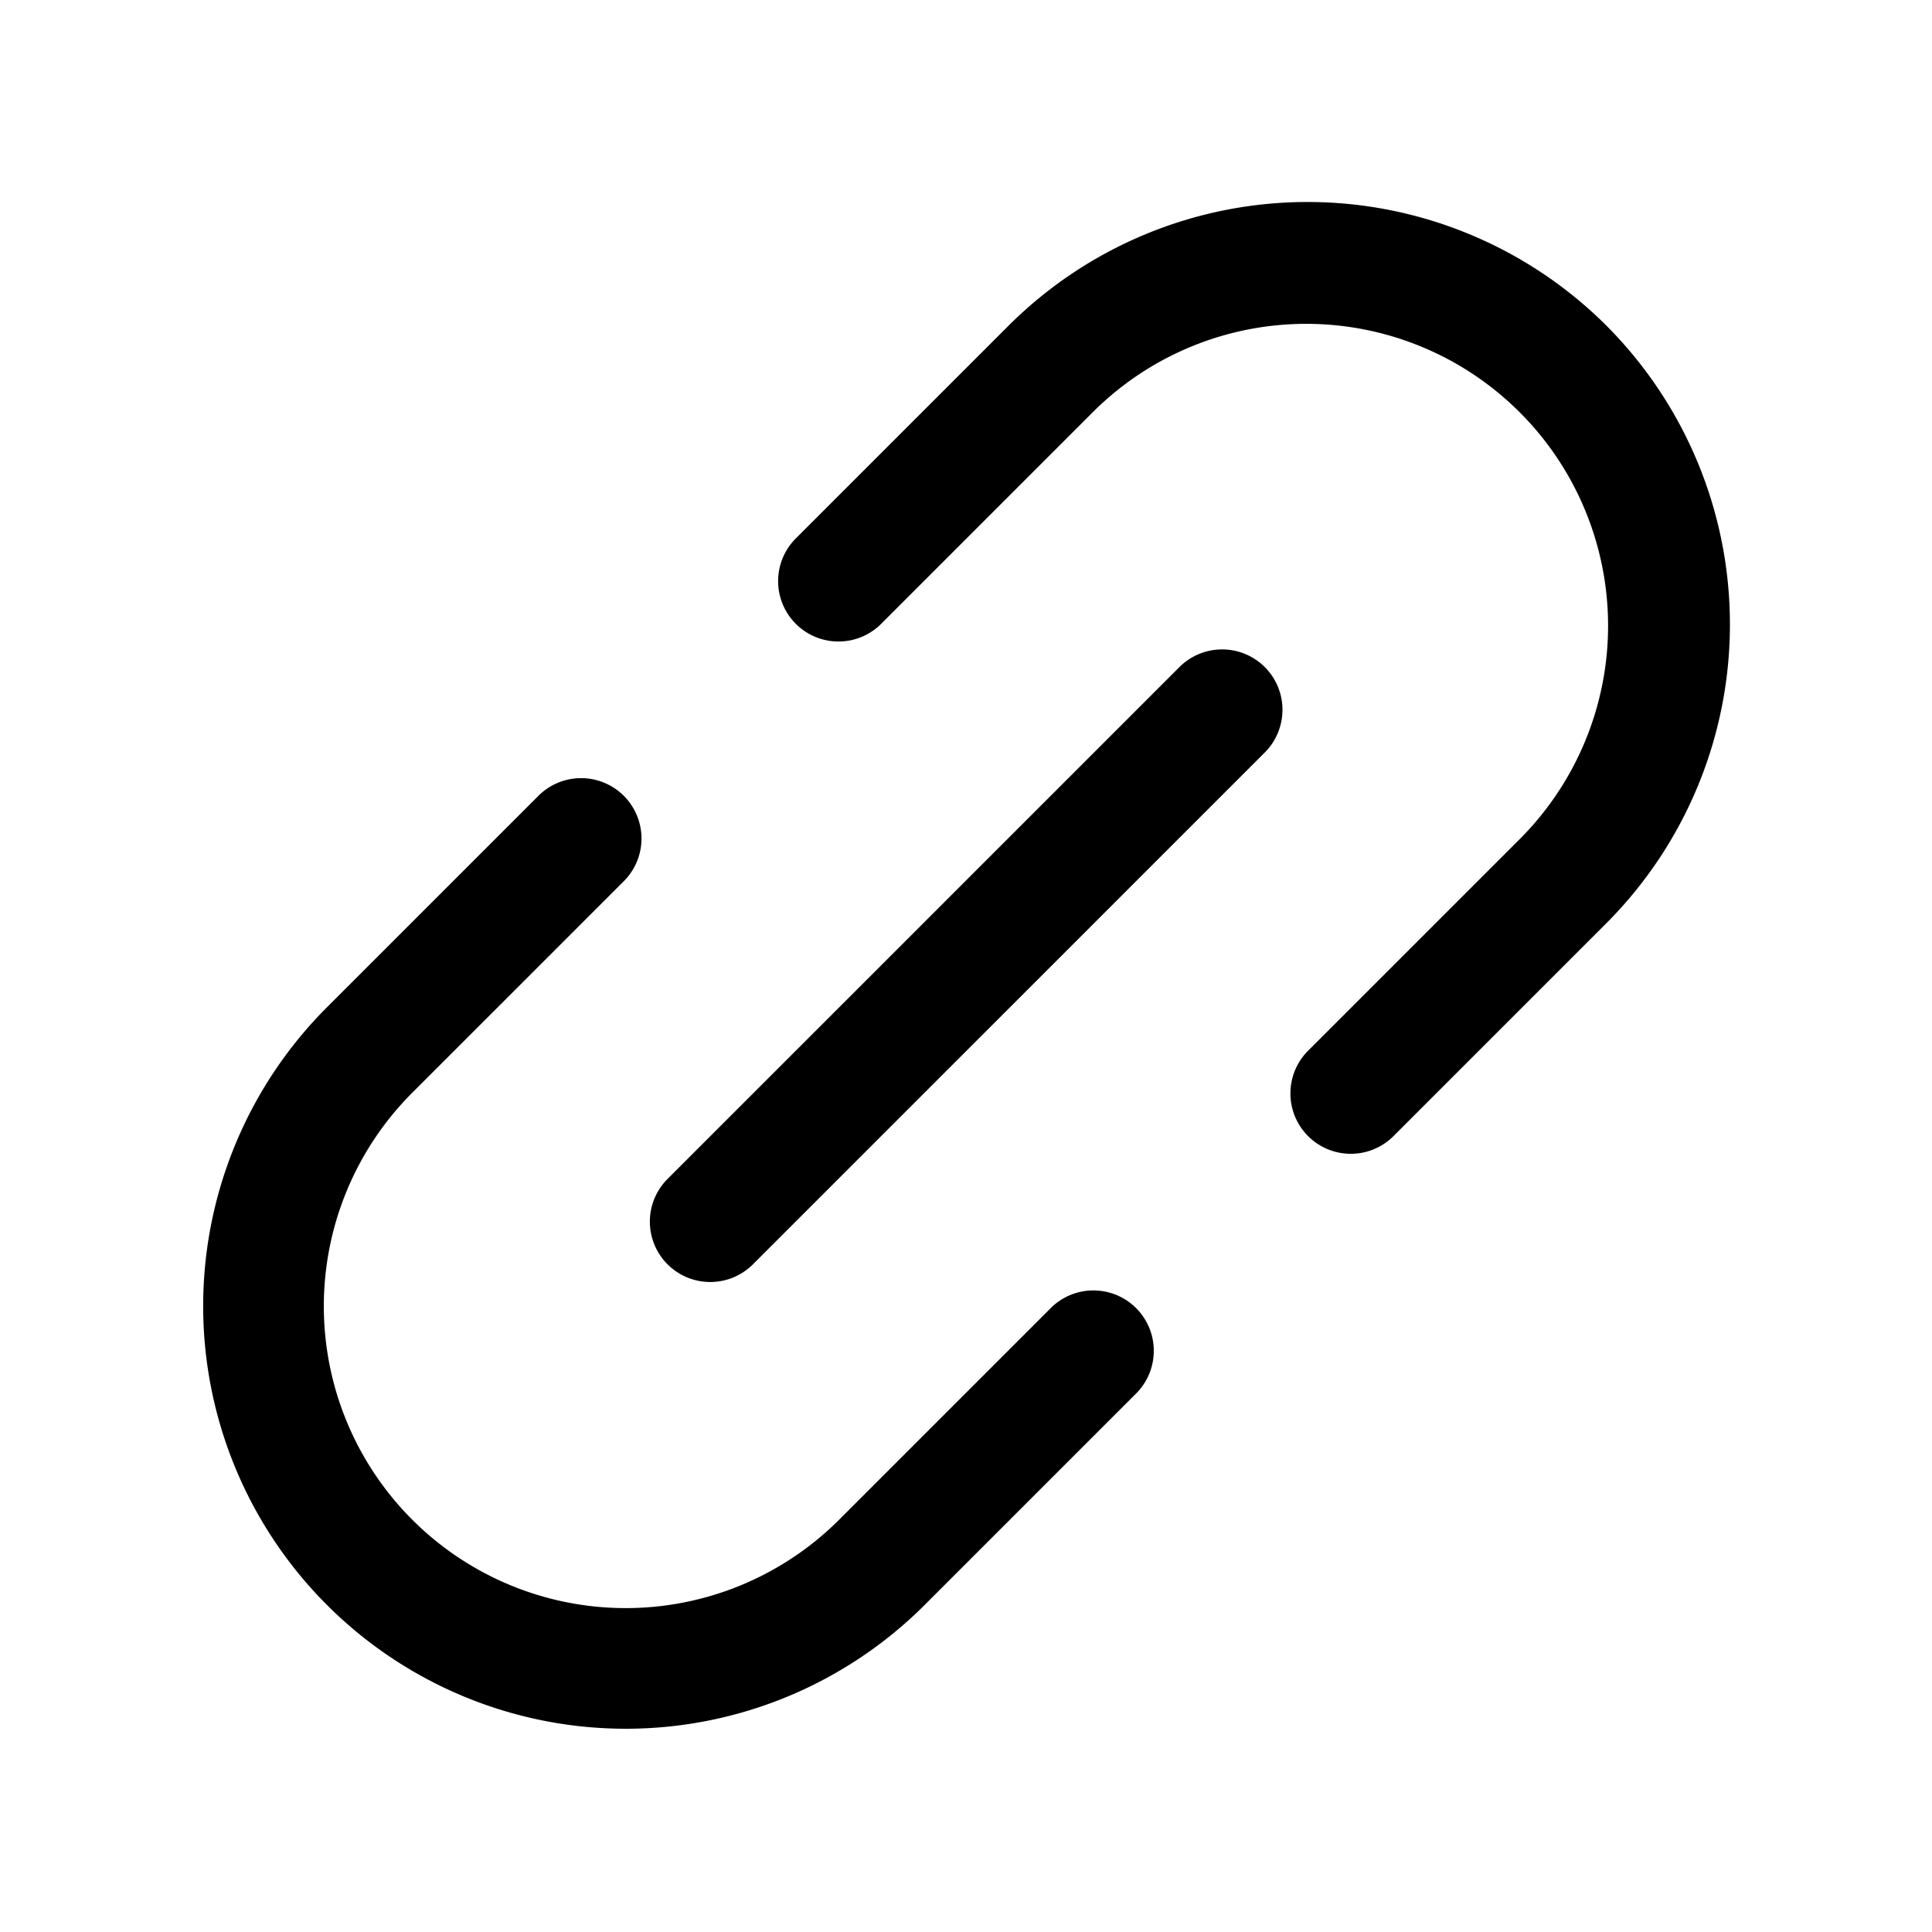 <?xml version="1.0" encoding="utf-8"?><!-- Скачано с сайта svg4.ru / Downloaded from svg4.ru -->
<svg fill="#000000" width="800px" height="800px" viewBox="0 0 256 256" id="Flat" xmlns="http://www.w3.org/2000/svg">
  <path d="M167.592,88.393a8.001,8.001,0,0,1,0,11.314L99.709,167.589A8.001,8.001,0,0,1,88.395,156.274l67.883-67.882A8.004,8.004,0,0,1,167.592,88.393Zm-28.287,84.86L111.021,201.537a40,40,0,0,1-56.568-56.567l28.284-28.284a8.001,8.001,0,0,0-11.314-11.314L43.138,133.655a56.001,56.001,0,0,0,79.197,79.196l28.284-28.284a8.001,8.001,0,0,0-11.314-11.314ZM212.85,43.141a56.066,56.066,0,0,0-79.197,0L105.369,71.425a8.001,8.001,0,0,0,11.314,11.314l28.284-28.284a40,40,0,0,1,56.568,56.567l-28.284,28.284a8.001,8.001,0,0,0,11.314,11.314l28.284-28.284A56.065,56.065,0,0,0,212.85,43.141Z"/>
</svg>